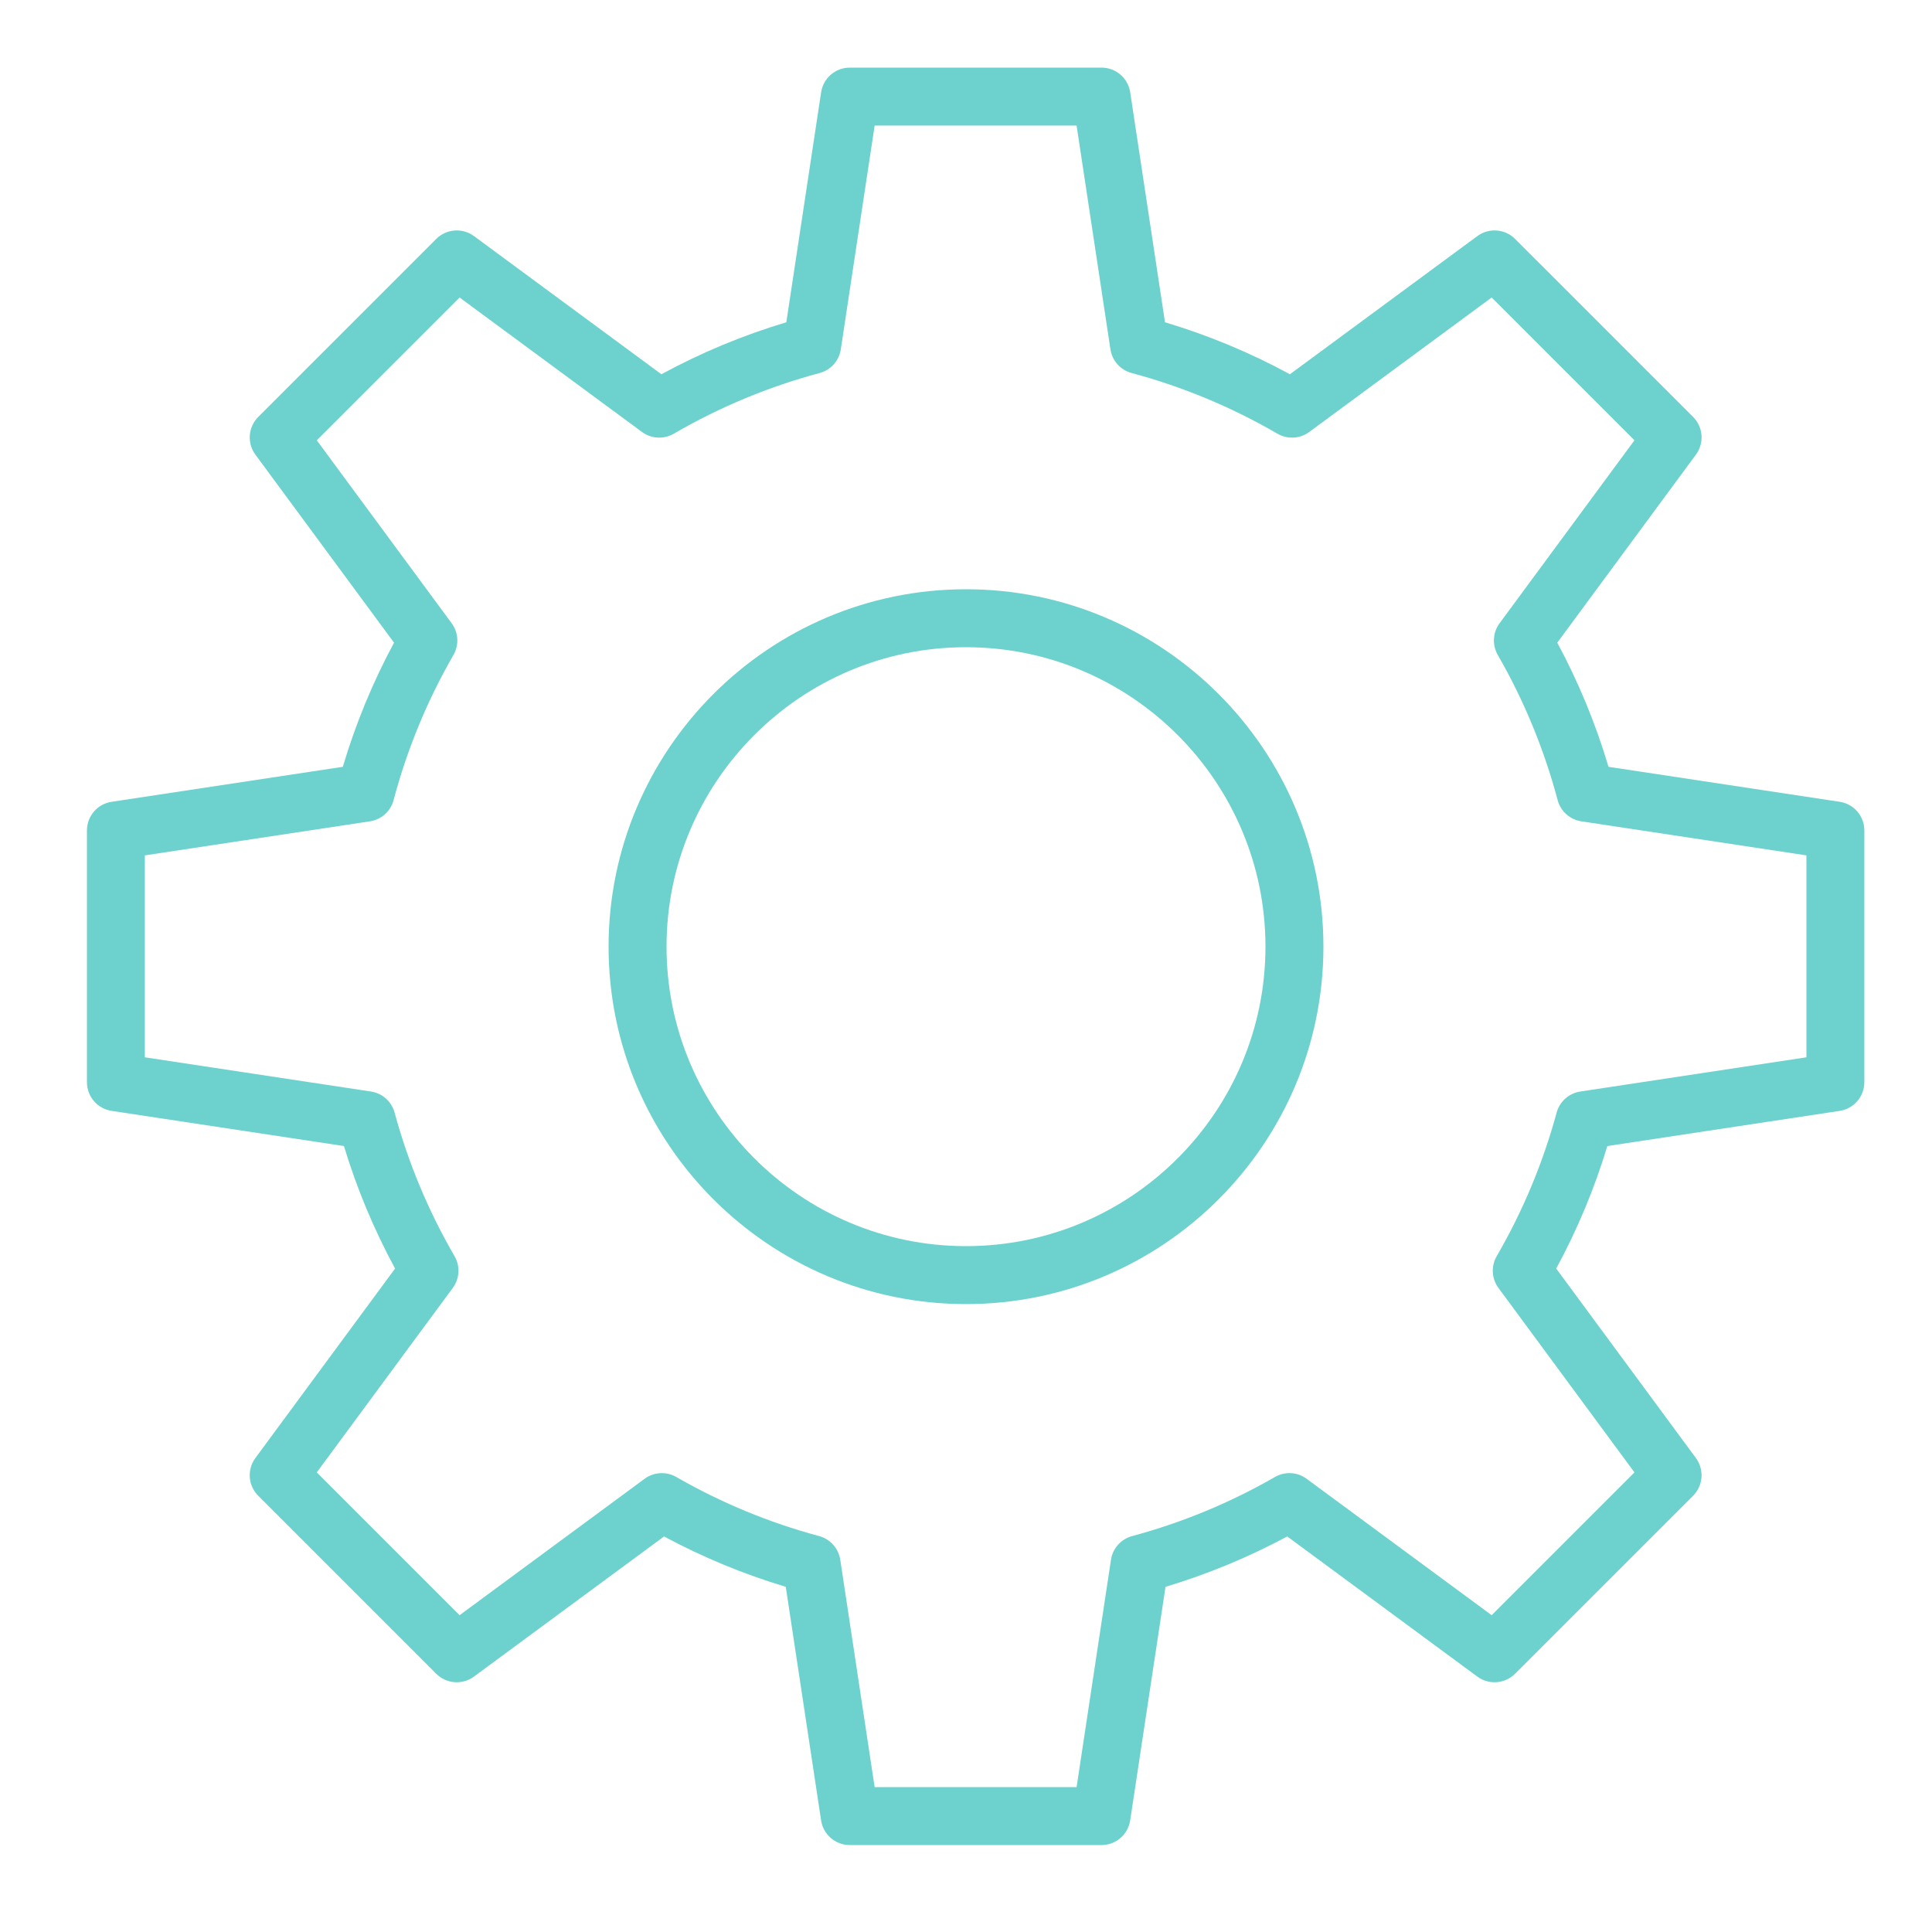 <?xml version="1.0" encoding="UTF-8"?> <svg xmlns="http://www.w3.org/2000/svg" width="100" height="100" viewBox="0 0 100 100" fill="none"> <path fill-rule="evenodd" clip-rule="evenodd" d="M50 30.5C39.799 30.5 31.5 38.799 31.5 49C31.5 59.201 39.799 67.5 50 67.5C60.201 67.5 68.5 59.201 68.5 49C68.5 38.799 60.201 30.5 50 30.5ZM50 64.5C41.453 64.5 34.5 57.547 34.5 49C34.5 40.453 41.453 33.5 50 33.5C58.547 33.5 65.5 40.453 65.5 49C65.5 57.547 58.547 64.5 50 64.5Z" fill="#6DD2CD"></path> <path fill-rule="evenodd" clip-rule="evenodd" d="M95.224 41.501L83.256 39.69C82.594 37.463 81.706 35.31 80.605 33.265L87.781 23.532C87.994 23.243 88.096 22.887 88.07 22.529C88.043 22.172 87.889 21.835 87.635 21.581L78.419 12.366C78.165 12.112 77.829 11.958 77.471 11.931C77.113 11.904 76.757 12.006 76.468 12.219L66.766 19.371C64.709 18.253 62.542 17.352 60.3 16.68L58.499 4.776C58.445 4.421 58.266 4.097 57.994 3.863C57.722 3.629 57.375 3.5 57.016 3.5H43.984C43.625 3.5 43.278 3.629 43.006 3.863C42.734 4.097 42.555 4.421 42.501 4.776L40.7 16.68C38.458 17.352 36.291 18.254 34.234 19.371L24.532 12.219C24.243 12.006 23.887 11.904 23.529 11.931C23.171 11.958 22.835 12.112 22.581 12.366L13.366 21.581C13.112 21.835 12.958 22.171 12.931 22.529C12.904 22.887 13.006 23.243 13.219 23.532L20.395 33.265C19.294 35.31 18.406 37.463 17.744 39.69L5.776 41.501C5.421 41.555 5.097 41.734 4.863 42.006C4.629 42.278 4.5 42.625 4.5 42.984V56.016C4.5 56.375 4.629 56.722 4.863 56.994C5.097 57.266 5.42 57.445 5.775 57.499L17.802 59.319C18.468 61.517 19.355 63.641 20.449 65.66L13.218 75.468C13.005 75.757 12.903 76.113 12.93 76.471C12.957 76.829 13.111 77.165 13.365 77.419L22.58 86.634C22.834 86.888 23.17 87.042 23.528 87.069C23.886 87.096 24.242 86.994 24.531 86.781L34.371 79.527C36.378 80.605 38.489 81.478 40.671 82.134L42.5 94.224C42.554 94.579 42.733 94.903 43.005 95.137C43.277 95.371 43.624 95.5 43.983 95.5H57.015C57.374 95.5 57.721 95.371 57.993 95.137C58.265 94.903 58.444 94.579 58.498 94.224L60.327 82.134C62.509 81.478 64.62 80.605 66.627 79.527L76.467 86.781C77.064 87.221 77.893 87.158 78.418 86.634L87.634 77.419C87.888 77.165 88.042 76.829 88.069 76.471C88.096 76.113 87.993 75.757 87.78 75.468L80.549 65.66C81.644 63.641 82.531 61.517 83.196 59.319L95.223 57.499C95.578 57.445 95.901 57.266 96.135 56.994C96.369 56.722 96.498 56.375 96.498 56.016V42.984C96.498 42.625 96.37 42.278 96.136 42.006C95.902 41.734 95.579 41.555 95.224 41.501ZM93.499 54.726L81.796 56.497C81.508 56.541 81.24 56.667 81.022 56.86C80.805 57.054 80.648 57.306 80.572 57.587C79.865 60.189 78.822 62.687 77.469 65.019C77.169 65.536 77.204 66.181 77.559 66.662L84.599 76.211L77.208 83.602L67.63 76.541C67.396 76.368 67.116 76.267 66.825 76.251C66.535 76.234 66.245 76.303 65.993 76.448C63.671 77.784 61.185 78.812 58.598 79.508C58.316 79.584 58.063 79.74 57.868 79.957C57.674 80.175 57.547 80.445 57.504 80.733L55.724 92.502H45.272L43.492 80.733C43.448 80.445 43.322 80.175 43.127 79.958C42.933 79.74 42.68 79.584 42.398 79.508C39.811 78.812 37.325 77.784 35.003 76.448C34.751 76.303 34.461 76.235 34.171 76.251C33.88 76.268 33.6 76.368 33.366 76.541L23.788 83.602L16.397 76.211L23.437 66.662C23.61 66.427 23.711 66.146 23.727 65.854C23.743 65.562 23.674 65.272 23.527 65.019C22.174 62.687 21.131 60.189 20.424 57.587C20.348 57.306 20.191 57.054 19.974 56.86C19.757 56.666 19.488 56.54 19.2 56.497L7.497 54.726V44.274L19.147 42.512C19.436 42.468 19.706 42.341 19.924 42.146C20.142 41.95 20.298 41.696 20.373 41.413C21.071 38.783 22.113 36.257 23.472 33.899C23.617 33.646 23.686 33.357 23.669 33.066C23.653 32.775 23.552 32.495 23.379 32.261L16.397 22.79L23.788 15.399L33.231 22.36C33.467 22.534 33.748 22.634 34.04 22.65C34.332 22.666 34.622 22.596 34.875 22.449C37.242 21.073 39.781 20.016 42.425 19.307C42.707 19.232 42.961 19.075 43.155 18.858C43.35 18.64 43.476 18.371 43.52 18.082L45.272 6.499H55.724L57.476 18.082C57.52 18.371 57.646 18.64 57.841 18.858C58.035 19.075 58.289 19.232 58.571 19.307C61.215 20.016 63.754 21.073 66.121 22.449C66.374 22.596 66.664 22.666 66.956 22.65C67.248 22.635 67.53 22.534 67.765 22.36L77.208 15.399L84.599 22.79L77.617 32.261C77.444 32.495 77.343 32.775 77.327 33.066C77.31 33.357 77.379 33.646 77.524 33.899C78.882 36.257 79.924 38.783 80.623 41.413C80.698 41.696 80.854 41.95 81.072 42.146C81.29 42.341 81.56 42.468 81.849 42.512L93.499 44.274V54.726Z" fill="#6DD2CD"></path> </svg> 